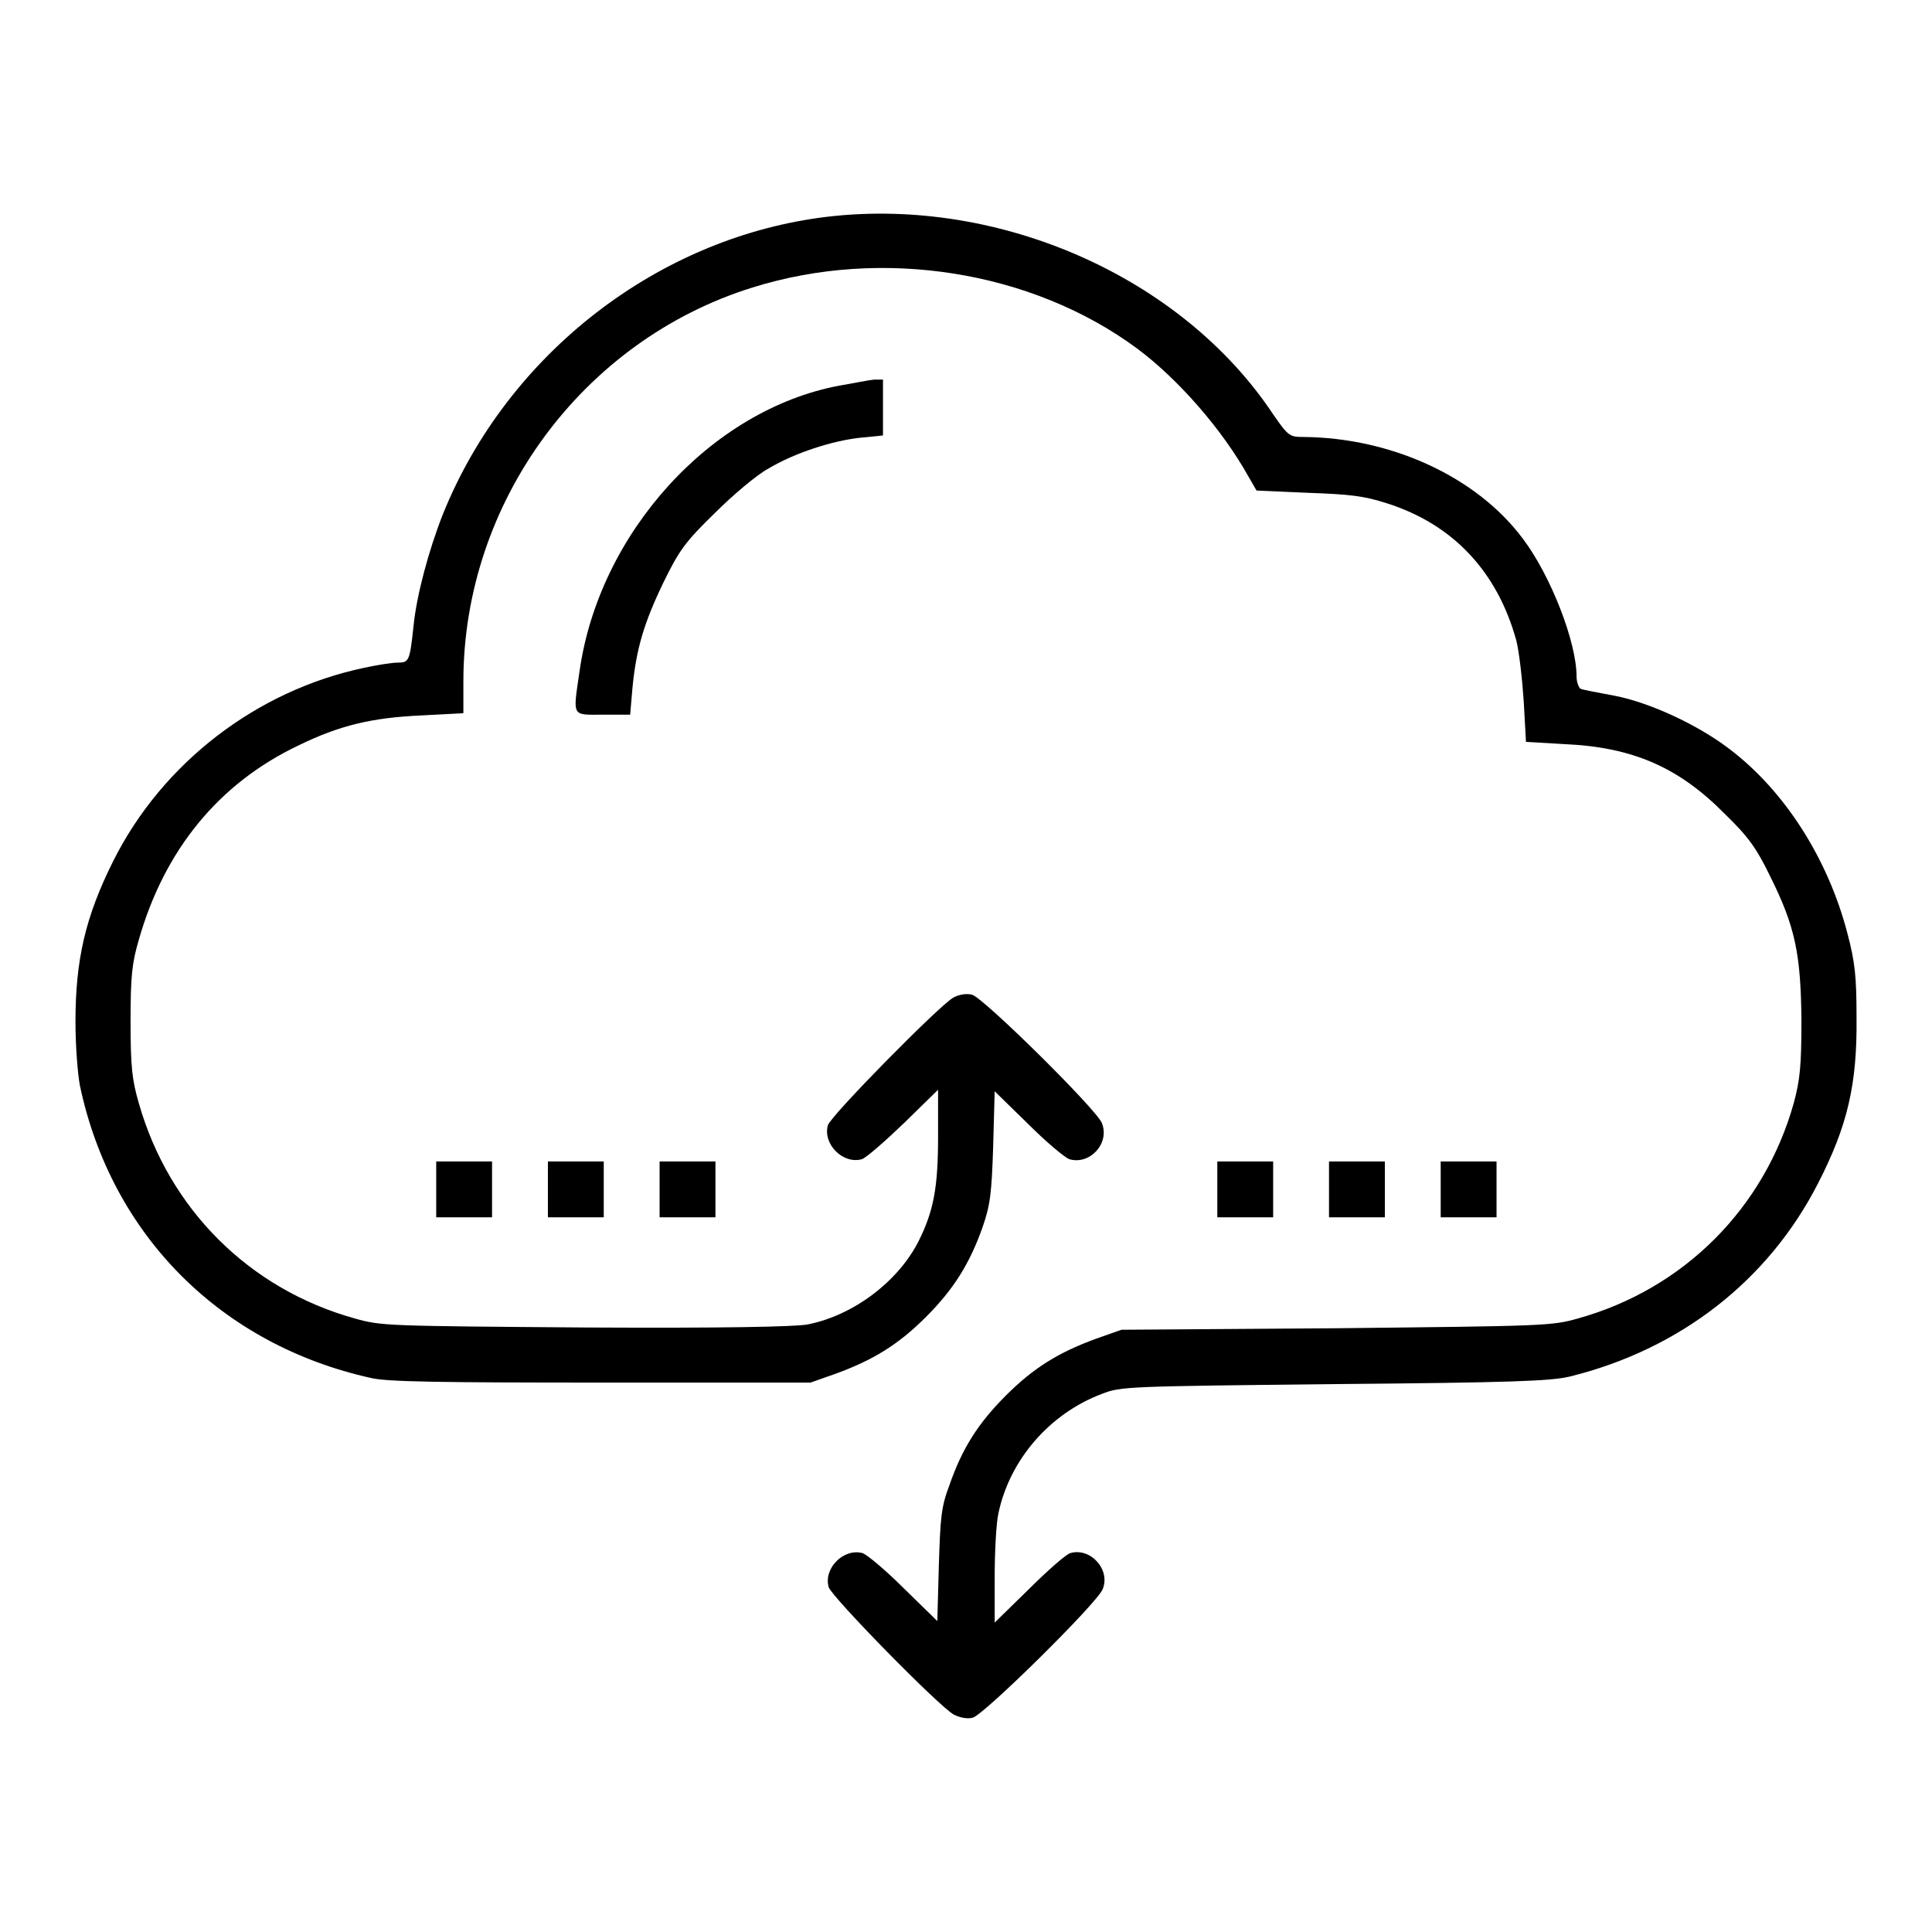 <?xml version="1.0" encoding="utf-8"?>
<!-- Svg Vector Icons : http://www.onlinewebfonts.com/icon -->
<!DOCTYPE svg PUBLIC "-//W3C//DTD SVG 1.1//EN" "http://www.w3.org/Graphics/SVG/1.1/DTD/svg11.dtd">
<svg version="1.1" xmlns="http://www.w3.org/2000/svg" xmlns:xlink="http://www.w3.org/1999/xlink" x="0px" y="0px" viewBox="0 0 256 256" enable-background="new 0 0 256 256" xml:space="preserve">
<g><g><g><path fill="#000000" d="M109.8,28.7c-22.4,2.6-42.5,18.1-51.1,39.4c-1.9,4.8-3.5,10.8-3.9,14.8c-0.5,4.7-0.6,4.9-2.1,4.9c-0.7,0-2.7,0.3-4.5,0.7c-14.2,3-26.7,12.6-33.2,25.6c-3.7,7.4-5,13.1-5,21.3c0,3.2,0.3,7,0.6,8.5c4.2,19.8,18.7,34.3,38.6,38.7c2.1,0.5,9.3,0.6,30.5,0.6h27.7l3.4-1.2c4.9-1.8,8.2-3.8,11.9-7.5c3.7-3.7,5.8-7.1,7.5-11.9c1-2.9,1.2-4.4,1.4-10.7l0.2-7.3l4.4,4.3c2.4,2.4,4.9,4.5,5.5,4.7c2.7,0.8,5.4-2.1,4.3-4.8c-0.8-1.9-15.7-16.6-17.2-17c-0.8-0.2-1.8,0-2.5,0.4c-1.8,1-16.2,15.6-16.6,16.9c-0.7,2.5,2,5.2,4.5,4.5c0.6-0.2,3.1-2.4,5.6-4.8l4.5-4.4v6.2c0,6.8-0.6,9.9-2.6,13.9c-2.7,5.3-8.6,9.8-14.7,11c-1.7,0.3-10.8,0.5-29.4,0.4c-26.3-0.2-27.1-0.2-30.6-1.2c-14-3.9-24.6-14.5-28.6-28.5c-0.9-3.1-1.1-4.8-1.1-10.9c0-6.1,0.2-7.7,1.1-10.8c3.4-11.9,10.6-20.7,21.1-25.7c5.5-2.7,9.8-3.7,16.3-4l5.6-0.3v-4.2c0-23.8,15.8-45.2,38.3-52.2c17.2-5.4,37.1-2.2,51,8.1c5.5,4.1,11.3,10.8,14.7,16.9l1.1,1.9l6.8,0.3c5.6,0.2,7.4,0.4,10.5,1.4c8.8,2.8,14.6,9.1,17.1,18.1c0.4,1.5,0.8,5.2,1,8.1l0.3,5.4l5.1,0.3c9.1,0.4,15.2,3.1,21.3,9.3c3.1,3,4.2,4.6,5.9,8.1c3.4,6.8,4.1,10.4,4.2,19.1c0,6.2-0.2,8-1,11c-3.9,14-14.6,24.7-28.6,28.6c-3.5,1-4.6,1-32.1,1.3l-28.4,0.2l-3.4,1.2c-4.9,1.8-8.2,3.8-11.9,7.5c-3.7,3.7-5.8,7-7.5,11.9c-1.1,2.9-1.2,4.3-1.4,10.7l-0.2,7.3l-4.4-4.3c-2.4-2.4-4.9-4.5-5.5-4.7c-2.5-0.7-5.2,2-4.5,4.5c0.4,1.3,14.7,15.9,16.6,16.9c0.8,0.4,1.8,0.6,2.5,0.4c1.5-0.4,16.4-15.1,17.2-17c1.1-2.6-1.6-5.6-4.3-4.8c-0.6,0.2-3.1,2.4-5.5,4.8l-4.5,4.4V209c0-3.3,0.2-7.2,0.5-8.5c1.5-7.1,6.8-13.2,13.7-15.8c2.5-1,3.5-1,30.8-1.3c23.5-0.2,28.7-0.4,31.2-1c14.6-3.6,26.3-12.7,32.9-25.6c3.9-7.6,5.2-13.1,5.1-22c0-5.4-0.2-7.3-1.2-11.1c-2.6-10-8.4-19-15.7-24.5c-4.2-3.2-10.5-6.1-15.1-7c-2.2-0.4-4.2-0.8-4.5-0.9c-0.3-0.1-0.6-0.9-0.6-1.7c0-4.5-3.4-13.3-7.1-18.2c-6.1-8.2-17.4-13.4-29.1-13.5c-1.8,0-2-0.1-4-3C156.6,36.7,132.5,26.1,109.8,28.7z"/><path fill="#000000" d="M111.2,51.1c-17,3.2-31.8,19.5-34.4,37.8c-0.9,6.2-1.1,5.8,3.1,5.8h3.6l0.3-3.5c0.5-5.2,1.5-8.6,4.1-14c2.1-4.3,2.9-5.4,6.8-9.2c2.4-2.4,5.6-5.1,7.1-5.9c3.5-2.1,8.5-3.7,12.2-4.1l3-0.3V54v-3.7l-1.2,0C114.9,50.4,113,50.8,111.2,51.1z"/><path fill="#000000" d="M57.8,157.6v3.7h3.7h3.7v-3.7v-3.7h-3.7h-3.7V157.6z"/><path fill="#000000" d="M72.6,157.6v3.7h3.7H80v-3.7v-3.7h-3.7h-3.7V157.6z"/><path fill="#000000" d="M87.4,157.6v3.7h3.7h3.7v-3.7v-3.7h-3.7h-3.7V157.6z"/><path fill="#000000" d="M161.3,157.6v3.7h3.7h3.7v-3.7v-3.7H165h-3.7V157.6z"/><path fill="#000000" d="M176.1,157.6v3.7h3.7h3.7v-3.7v-3.7h-3.7h-3.7V157.6z"/><path fill="#000000" d="M190.9,157.6v3.7h3.7h3.7v-3.7v-3.7h-3.7h-3.7V157.6z"/></g></g></g>
</svg>